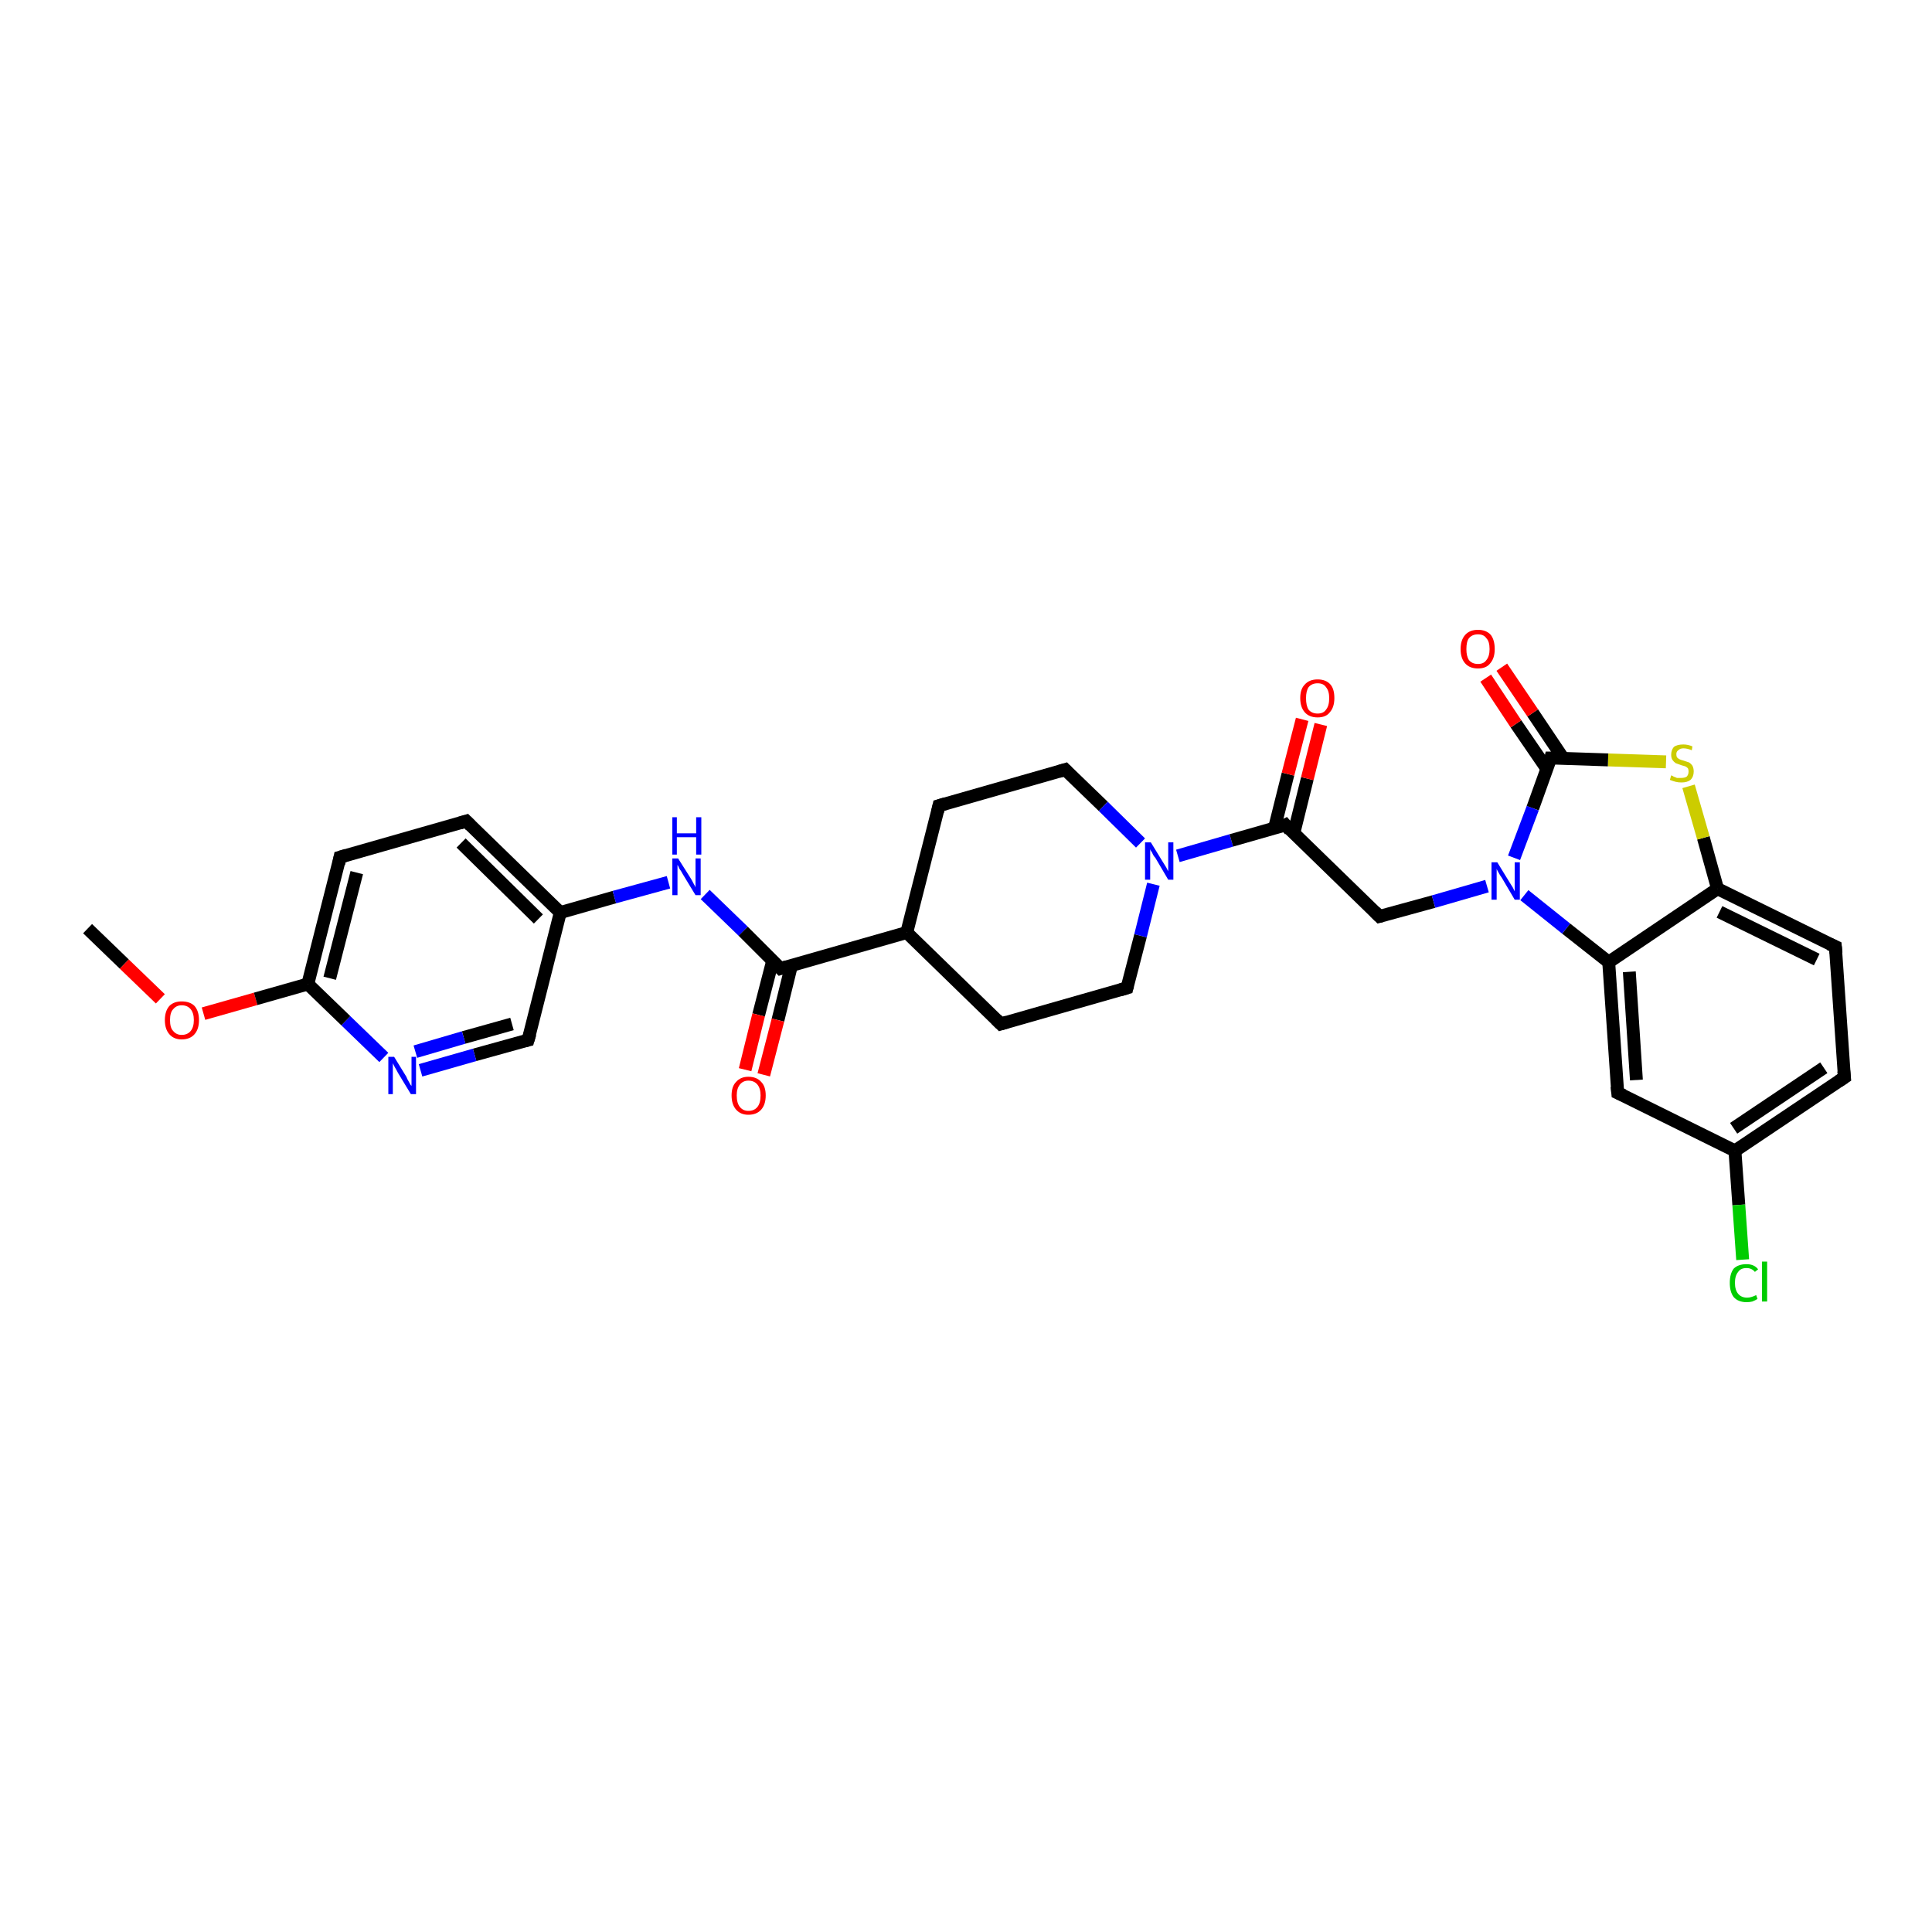 <?xml version='1.0' encoding='iso-8859-1'?>
<svg version='1.1' baseProfile='full'
              xmlns='http://www.w3.org/2000/svg'
                      xmlns:rdkit='http://www.rdkit.org/xml'
                      xmlns:xlink='http://www.w3.org/1999/xlink'
                  xml:space='preserve'
width='300px' height='300px' viewBox='0 0 300 300'>
<!-- END OF HEADER -->
<rect style='opacity:1.0;fill:#FFFFFF;stroke:none' width='300.0' height='300.0' x='0.0' y='0.0'> </rect>
<path class='bond-0 atom-0 atom-1' d='M 13.6,144.2 L 19.3,149.7' style='fill:none;fill-rule:evenodd;stroke:#000000;stroke-width:2.0px;stroke-linecap:butt;stroke-linejoin:miter;stroke-opacity:1' />
<path class='bond-0 atom-0 atom-1' d='M 19.3,149.7 L 24.9,155.1' style='fill:none;fill-rule:evenodd;stroke:#FF0000;stroke-width:2.0px;stroke-linecap:butt;stroke-linejoin:miter;stroke-opacity:1' />
<path class='bond-1 atom-1 atom-2' d='M 31.6,157.4 L 39.7,155.1' style='fill:none;fill-rule:evenodd;stroke:#FF0000;stroke-width:2.0px;stroke-linecap:butt;stroke-linejoin:miter;stroke-opacity:1' />
<path class='bond-1 atom-1 atom-2' d='M 39.7,155.1 L 47.8,152.8' style='fill:none;fill-rule:evenodd;stroke:#000000;stroke-width:2.0px;stroke-linecap:butt;stroke-linejoin:miter;stroke-opacity:1' />
<path class='bond-2 atom-2 atom-3' d='M 47.8,152.8 L 52.8,133.1' style='fill:none;fill-rule:evenodd;stroke:#000000;stroke-width:2.0px;stroke-linecap:butt;stroke-linejoin:miter;stroke-opacity:1' />
<path class='bond-2 atom-2 atom-3' d='M 51.2,151.9 L 55.4,135.5' style='fill:none;fill-rule:evenodd;stroke:#000000;stroke-width:2.0px;stroke-linecap:butt;stroke-linejoin:miter;stroke-opacity:1' />
<path class='bond-3 atom-3 atom-4' d='M 52.8,133.1 L 72.4,127.5' style='fill:none;fill-rule:evenodd;stroke:#000000;stroke-width:2.0px;stroke-linecap:butt;stroke-linejoin:miter;stroke-opacity:1' />
<path class='bond-4 atom-4 atom-5' d='M 72.4,127.5 L 87.0,141.7' style='fill:none;fill-rule:evenodd;stroke:#000000;stroke-width:2.0px;stroke-linecap:butt;stroke-linejoin:miter;stroke-opacity:1' />
<path class='bond-4 atom-4 atom-5' d='M 71.6,130.9 L 83.6,142.7' style='fill:none;fill-rule:evenodd;stroke:#000000;stroke-width:2.0px;stroke-linecap:butt;stroke-linejoin:miter;stroke-opacity:1' />
<path class='bond-5 atom-5 atom-6' d='M 87.0,141.7 L 95.4,139.3' style='fill:none;fill-rule:evenodd;stroke:#000000;stroke-width:2.0px;stroke-linecap:butt;stroke-linejoin:miter;stroke-opacity:1' />
<path class='bond-5 atom-5 atom-6' d='M 95.4,139.3 L 103.8,137.0' style='fill:none;fill-rule:evenodd;stroke:#0000FF;stroke-width:2.0px;stroke-linecap:butt;stroke-linejoin:miter;stroke-opacity:1' />
<path class='bond-6 atom-6 atom-7' d='M 109.5,138.9 L 115.4,144.6' style='fill:none;fill-rule:evenodd;stroke:#0000FF;stroke-width:2.0px;stroke-linecap:butt;stroke-linejoin:miter;stroke-opacity:1' />
<path class='bond-6 atom-6 atom-7' d='M 115.4,144.6 L 121.2,150.4' style='fill:none;fill-rule:evenodd;stroke:#000000;stroke-width:2.0px;stroke-linecap:butt;stroke-linejoin:miter;stroke-opacity:1' />
<path class='bond-7 atom-7 atom-8' d='M 120.0,149.1 L 117.8,157.6' style='fill:none;fill-rule:evenodd;stroke:#000000;stroke-width:2.0px;stroke-linecap:butt;stroke-linejoin:miter;stroke-opacity:1' />
<path class='bond-7 atom-7 atom-8' d='M 117.8,157.6 L 115.7,166.1' style='fill:none;fill-rule:evenodd;stroke:#FF0000;stroke-width:2.0px;stroke-linecap:butt;stroke-linejoin:miter;stroke-opacity:1' />
<path class='bond-7 atom-7 atom-8' d='M 122.9,149.9 L 120.8,158.4' style='fill:none;fill-rule:evenodd;stroke:#000000;stroke-width:2.0px;stroke-linecap:butt;stroke-linejoin:miter;stroke-opacity:1' />
<path class='bond-7 atom-7 atom-8' d='M 120.8,158.4 L 118.6,166.9' style='fill:none;fill-rule:evenodd;stroke:#FF0000;stroke-width:2.0px;stroke-linecap:butt;stroke-linejoin:miter;stroke-opacity:1' />
<path class='bond-8 atom-7 atom-9' d='M 121.2,150.4 L 140.8,144.8' style='fill:none;fill-rule:evenodd;stroke:#000000;stroke-width:2.0px;stroke-linecap:butt;stroke-linejoin:miter;stroke-opacity:1' />
<path class='bond-9 atom-9 atom-10' d='M 140.8,144.8 L 155.4,159.0' style='fill:none;fill-rule:evenodd;stroke:#000000;stroke-width:2.0px;stroke-linecap:butt;stroke-linejoin:miter;stroke-opacity:1' />
<path class='bond-10 atom-10 atom-11' d='M 155.4,159.0 L 175.0,153.4' style='fill:none;fill-rule:evenodd;stroke:#000000;stroke-width:2.0px;stroke-linecap:butt;stroke-linejoin:miter;stroke-opacity:1' />
<path class='bond-11 atom-11 atom-12' d='M 175.0,153.4 L 177.1,145.3' style='fill:none;fill-rule:evenodd;stroke:#000000;stroke-width:2.0px;stroke-linecap:butt;stroke-linejoin:miter;stroke-opacity:1' />
<path class='bond-11 atom-11 atom-12' d='M 177.1,145.3 L 179.1,137.3' style='fill:none;fill-rule:evenodd;stroke:#0000FF;stroke-width:2.0px;stroke-linecap:butt;stroke-linejoin:miter;stroke-opacity:1' />
<path class='bond-12 atom-12 atom-13' d='M 177.1,130.9 L 171.3,125.2' style='fill:none;fill-rule:evenodd;stroke:#0000FF;stroke-width:2.0px;stroke-linecap:butt;stroke-linejoin:miter;stroke-opacity:1' />
<path class='bond-12 atom-12 atom-13' d='M 171.3,125.2 L 165.4,119.5' style='fill:none;fill-rule:evenodd;stroke:#000000;stroke-width:2.0px;stroke-linecap:butt;stroke-linejoin:miter;stroke-opacity:1' />
<path class='bond-13 atom-13 atom-14' d='M 165.4,119.5 L 145.8,125.1' style='fill:none;fill-rule:evenodd;stroke:#000000;stroke-width:2.0px;stroke-linecap:butt;stroke-linejoin:miter;stroke-opacity:1' />
<path class='bond-14 atom-12 atom-15' d='M 182.9,132.9 L 191.2,130.5' style='fill:none;fill-rule:evenodd;stroke:#0000FF;stroke-width:2.0px;stroke-linecap:butt;stroke-linejoin:miter;stroke-opacity:1' />
<path class='bond-14 atom-12 atom-15' d='M 191.2,130.5 L 199.6,128.1' style='fill:none;fill-rule:evenodd;stroke:#000000;stroke-width:2.0px;stroke-linecap:butt;stroke-linejoin:miter;stroke-opacity:1' />
<path class='bond-15 atom-15 atom-16' d='M 200.9,129.4 L 203.0,120.9' style='fill:none;fill-rule:evenodd;stroke:#000000;stroke-width:2.0px;stroke-linecap:butt;stroke-linejoin:miter;stroke-opacity:1' />
<path class='bond-15 atom-15 atom-16' d='M 203.0,120.9 L 205.1,112.5' style='fill:none;fill-rule:evenodd;stroke:#FF0000;stroke-width:2.0px;stroke-linecap:butt;stroke-linejoin:miter;stroke-opacity:1' />
<path class='bond-15 atom-15 atom-16' d='M 197.9,128.6 L 200.0,120.2' style='fill:none;fill-rule:evenodd;stroke:#000000;stroke-width:2.0px;stroke-linecap:butt;stroke-linejoin:miter;stroke-opacity:1' />
<path class='bond-15 atom-15 atom-16' d='M 200.0,120.2 L 202.2,111.7' style='fill:none;fill-rule:evenodd;stroke:#FF0000;stroke-width:2.0px;stroke-linecap:butt;stroke-linejoin:miter;stroke-opacity:1' />
<path class='bond-16 atom-15 atom-17' d='M 199.6,128.1 L 214.2,142.3' style='fill:none;fill-rule:evenodd;stroke:#000000;stroke-width:2.0px;stroke-linecap:butt;stroke-linejoin:miter;stroke-opacity:1' />
<path class='bond-17 atom-17 atom-18' d='M 214.2,142.3 L 222.6,140.0' style='fill:none;fill-rule:evenodd;stroke:#000000;stroke-width:2.0px;stroke-linecap:butt;stroke-linejoin:miter;stroke-opacity:1' />
<path class='bond-17 atom-17 atom-18' d='M 222.6,140.0 L 230.9,137.6' style='fill:none;fill-rule:evenodd;stroke:#0000FF;stroke-width:2.0px;stroke-linecap:butt;stroke-linejoin:miter;stroke-opacity:1' />
<path class='bond-18 atom-18 atom-19' d='M 236.7,139.0 L 243.2,144.2' style='fill:none;fill-rule:evenodd;stroke:#0000FF;stroke-width:2.0px;stroke-linecap:butt;stroke-linejoin:miter;stroke-opacity:1' />
<path class='bond-18 atom-18 atom-19' d='M 243.2,144.2 L 249.8,149.4' style='fill:none;fill-rule:evenodd;stroke:#000000;stroke-width:2.0px;stroke-linecap:butt;stroke-linejoin:miter;stroke-opacity:1' />
<path class='bond-19 atom-19 atom-20' d='M 249.8,149.4 L 251.2,169.7' style='fill:none;fill-rule:evenodd;stroke:#000000;stroke-width:2.0px;stroke-linecap:butt;stroke-linejoin:miter;stroke-opacity:1' />
<path class='bond-19 atom-19 atom-20' d='M 253.0,150.9 L 254.1,167.7' style='fill:none;fill-rule:evenodd;stroke:#000000;stroke-width:2.0px;stroke-linecap:butt;stroke-linejoin:miter;stroke-opacity:1' />
<path class='bond-20 atom-20 atom-21' d='M 251.2,169.7 L 269.4,178.7' style='fill:none;fill-rule:evenodd;stroke:#000000;stroke-width:2.0px;stroke-linecap:butt;stroke-linejoin:miter;stroke-opacity:1' />
<path class='bond-21 atom-21 atom-22' d='M 269.4,178.7 L 270.0,187.1' style='fill:none;fill-rule:evenodd;stroke:#000000;stroke-width:2.0px;stroke-linecap:butt;stroke-linejoin:miter;stroke-opacity:1' />
<path class='bond-21 atom-21 atom-22' d='M 270.0,187.1 L 270.6,195.6' style='fill:none;fill-rule:evenodd;stroke:#00CC00;stroke-width:2.0px;stroke-linecap:butt;stroke-linejoin:miter;stroke-opacity:1' />
<path class='bond-22 atom-21 atom-23' d='M 269.4,178.7 L 286.4,167.3' style='fill:none;fill-rule:evenodd;stroke:#000000;stroke-width:2.0px;stroke-linecap:butt;stroke-linejoin:miter;stroke-opacity:1' />
<path class='bond-22 atom-21 atom-23' d='M 269.2,175.2 L 283.2,165.8' style='fill:none;fill-rule:evenodd;stroke:#000000;stroke-width:2.0px;stroke-linecap:butt;stroke-linejoin:miter;stroke-opacity:1' />
<path class='bond-23 atom-23 atom-24' d='M 286.4,167.3 L 285.0,147.0' style='fill:none;fill-rule:evenodd;stroke:#000000;stroke-width:2.0px;stroke-linecap:butt;stroke-linejoin:miter;stroke-opacity:1' />
<path class='bond-24 atom-24 atom-25' d='M 285.0,147.0 L 266.7,138.0' style='fill:none;fill-rule:evenodd;stroke:#000000;stroke-width:2.0px;stroke-linecap:butt;stroke-linejoin:miter;stroke-opacity:1' />
<path class='bond-24 atom-24 atom-25' d='M 282.1,149.0 L 267.0,141.6' style='fill:none;fill-rule:evenodd;stroke:#000000;stroke-width:2.0px;stroke-linecap:butt;stroke-linejoin:miter;stroke-opacity:1' />
<path class='bond-25 atom-25 atom-26' d='M 266.7,138.0 L 264.5,130.1' style='fill:none;fill-rule:evenodd;stroke:#000000;stroke-width:2.0px;stroke-linecap:butt;stroke-linejoin:miter;stroke-opacity:1' />
<path class='bond-25 atom-25 atom-26' d='M 264.5,130.1 L 262.2,122.1' style='fill:none;fill-rule:evenodd;stroke:#CCCC00;stroke-width:2.0px;stroke-linecap:butt;stroke-linejoin:miter;stroke-opacity:1' />
<path class='bond-26 atom-26 atom-27' d='M 258.7,118.3 L 249.7,118.0' style='fill:none;fill-rule:evenodd;stroke:#CCCC00;stroke-width:2.0px;stroke-linecap:butt;stroke-linejoin:miter;stroke-opacity:1' />
<path class='bond-26 atom-26 atom-27' d='M 249.7,118.0 L 240.8,117.7' style='fill:none;fill-rule:evenodd;stroke:#000000;stroke-width:2.0px;stroke-linecap:butt;stroke-linejoin:miter;stroke-opacity:1' />
<path class='bond-27 atom-27 atom-28' d='M 242.7,117.7 L 238.0,110.7' style='fill:none;fill-rule:evenodd;stroke:#000000;stroke-width:2.0px;stroke-linecap:butt;stroke-linejoin:miter;stroke-opacity:1' />
<path class='bond-27 atom-27 atom-28' d='M 238.0,110.7 L 233.2,103.6' style='fill:none;fill-rule:evenodd;stroke:#FF0000;stroke-width:2.0px;stroke-linecap:butt;stroke-linejoin:miter;stroke-opacity:1' />
<path class='bond-27 atom-27 atom-28' d='M 240.2,119.4 L 235.4,112.4' style='fill:none;fill-rule:evenodd;stroke:#000000;stroke-width:2.0px;stroke-linecap:butt;stroke-linejoin:miter;stroke-opacity:1' />
<path class='bond-27 atom-27 atom-28' d='M 235.4,112.4 L 230.7,105.3' style='fill:none;fill-rule:evenodd;stroke:#FF0000;stroke-width:2.0px;stroke-linecap:butt;stroke-linejoin:miter;stroke-opacity:1' />
<path class='bond-28 atom-5 atom-29' d='M 87.0,141.7 L 82.0,161.5' style='fill:none;fill-rule:evenodd;stroke:#000000;stroke-width:2.0px;stroke-linecap:butt;stroke-linejoin:miter;stroke-opacity:1' />
<path class='bond-29 atom-29 atom-30' d='M 82.0,161.5 L 73.7,163.8' style='fill:none;fill-rule:evenodd;stroke:#000000;stroke-width:2.0px;stroke-linecap:butt;stroke-linejoin:miter;stroke-opacity:1' />
<path class='bond-29 atom-29 atom-30' d='M 73.7,163.8 L 65.3,166.2' style='fill:none;fill-rule:evenodd;stroke:#0000FF;stroke-width:2.0px;stroke-linecap:butt;stroke-linejoin:miter;stroke-opacity:1' />
<path class='bond-29 atom-29 atom-30' d='M 79.5,159.0 L 72.0,161.1' style='fill:none;fill-rule:evenodd;stroke:#000000;stroke-width:2.0px;stroke-linecap:butt;stroke-linejoin:miter;stroke-opacity:1' />
<path class='bond-29 atom-29 atom-30' d='M 72.0,161.1 L 64.5,163.3' style='fill:none;fill-rule:evenodd;stroke:#0000FF;stroke-width:2.0px;stroke-linecap:butt;stroke-linejoin:miter;stroke-opacity:1' />
<path class='bond-30 atom-30 atom-2' d='M 59.6,164.2 L 53.7,158.5' style='fill:none;fill-rule:evenodd;stroke:#0000FF;stroke-width:2.0px;stroke-linecap:butt;stroke-linejoin:miter;stroke-opacity:1' />
<path class='bond-30 atom-30 atom-2' d='M 53.7,158.5 L 47.8,152.8' style='fill:none;fill-rule:evenodd;stroke:#000000;stroke-width:2.0px;stroke-linecap:butt;stroke-linejoin:miter;stroke-opacity:1' />
<path class='bond-31 atom-14 atom-9' d='M 145.8,125.1 L 140.8,144.8' style='fill:none;fill-rule:evenodd;stroke:#000000;stroke-width:2.0px;stroke-linecap:butt;stroke-linejoin:miter;stroke-opacity:1' />
<path class='bond-32 atom-27 atom-18' d='M 240.8,117.7 L 238.0,125.5' style='fill:none;fill-rule:evenodd;stroke:#000000;stroke-width:2.0px;stroke-linecap:butt;stroke-linejoin:miter;stroke-opacity:1' />
<path class='bond-32 atom-27 atom-18' d='M 238.0,125.5 L 235.1,133.2' style='fill:none;fill-rule:evenodd;stroke:#0000FF;stroke-width:2.0px;stroke-linecap:butt;stroke-linejoin:miter;stroke-opacity:1' />
<path class='bond-33 atom-25 atom-19' d='M 266.7,138.0 L 249.8,149.4' style='fill:none;fill-rule:evenodd;stroke:#000000;stroke-width:2.0px;stroke-linecap:butt;stroke-linejoin:miter;stroke-opacity:1' />
<path d='M 52.6,134.1 L 52.8,133.1 L 53.8,132.8' style='fill:none;stroke:#000000;stroke-width:2.0px;stroke-linecap:butt;stroke-linejoin:miter;stroke-opacity:1;' />
<path d='M 71.4,127.8 L 72.4,127.5 L 73.1,128.2' style='fill:none;stroke:#000000;stroke-width:2.0px;stroke-linecap:butt;stroke-linejoin:miter;stroke-opacity:1;' />
<path d='M 120.9,150.1 L 121.2,150.4 L 122.2,150.1' style='fill:none;stroke:#000000;stroke-width:2.0px;stroke-linecap:butt;stroke-linejoin:miter;stroke-opacity:1;' />
<path d='M 154.7,158.3 L 155.4,159.0 L 156.4,158.7' style='fill:none;stroke:#000000;stroke-width:2.0px;stroke-linecap:butt;stroke-linejoin:miter;stroke-opacity:1;' />
<path d='M 174.0,153.7 L 175.0,153.4 L 175.1,153.0' style='fill:none;stroke:#000000;stroke-width:2.0px;stroke-linecap:butt;stroke-linejoin:miter;stroke-opacity:1;' />
<path d='M 165.7,119.8 L 165.4,119.5 L 164.4,119.8' style='fill:none;stroke:#000000;stroke-width:2.0px;stroke-linecap:butt;stroke-linejoin:miter;stroke-opacity:1;' />
<path d='M 146.8,124.8 L 145.8,125.1 L 145.6,126.0' style='fill:none;stroke:#000000;stroke-width:2.0px;stroke-linecap:butt;stroke-linejoin:miter;stroke-opacity:1;' />
<path d='M 199.2,128.3 L 199.6,128.1 L 200.3,128.9' style='fill:none;stroke:#000000;stroke-width:2.0px;stroke-linecap:butt;stroke-linejoin:miter;stroke-opacity:1;' />
<path d='M 213.5,141.6 L 214.2,142.3 L 214.6,142.2' style='fill:none;stroke:#000000;stroke-width:2.0px;stroke-linecap:butt;stroke-linejoin:miter;stroke-opacity:1;' />
<path d='M 251.1,168.7 L 251.2,169.7 L 252.1,170.1' style='fill:none;stroke:#000000;stroke-width:2.0px;stroke-linecap:butt;stroke-linejoin:miter;stroke-opacity:1;' />
<path d='M 285.5,167.9 L 286.4,167.3 L 286.3,166.3' style='fill:none;stroke:#000000;stroke-width:2.0px;stroke-linecap:butt;stroke-linejoin:miter;stroke-opacity:1;' />
<path d='M 285.1,148.0 L 285.0,147.0 L 284.1,146.6' style='fill:none;stroke:#000000;stroke-width:2.0px;stroke-linecap:butt;stroke-linejoin:miter;stroke-opacity:1;' />
<path d='M 241.3,117.7 L 240.8,117.7 L 240.7,118.1' style='fill:none;stroke:#000000;stroke-width:2.0px;stroke-linecap:butt;stroke-linejoin:miter;stroke-opacity:1;' />
<path d='M 82.3,160.5 L 82.0,161.5 L 81.6,161.6' style='fill:none;stroke:#000000;stroke-width:2.0px;stroke-linecap:butt;stroke-linejoin:miter;stroke-opacity:1;' />
<path class='atom-1' d='M 25.6 158.4
Q 25.6 157.0, 26.3 156.2
Q 27.0 155.5, 28.2 155.5
Q 29.5 155.5, 30.2 156.2
Q 30.9 157.0, 30.9 158.4
Q 30.9 159.8, 30.2 160.6
Q 29.5 161.4, 28.2 161.4
Q 27.0 161.4, 26.3 160.6
Q 25.6 159.8, 25.6 158.4
M 28.2 160.7
Q 29.1 160.7, 29.6 160.1
Q 30.1 159.5, 30.1 158.4
Q 30.1 157.3, 29.6 156.7
Q 29.1 156.1, 28.2 156.1
Q 27.4 156.1, 26.9 156.7
Q 26.4 157.2, 26.4 158.4
Q 26.4 159.6, 26.9 160.1
Q 27.4 160.7, 28.2 160.7
' fill='#FF0000'/>
<path class='atom-6' d='M 105.3 133.3
L 107.2 136.3
Q 107.4 136.6, 107.7 137.2
Q 108.0 137.7, 108.0 137.8
L 108.0 133.3
L 108.8 133.3
L 108.8 139.0
L 108.0 139.0
L 106.0 135.7
Q 105.8 135.3, 105.5 134.9
Q 105.3 134.4, 105.2 134.3
L 105.2 139.0
L 104.4 139.0
L 104.4 133.3
L 105.3 133.3
' fill='#0000FF'/>
<path class='atom-6' d='M 104.4 126.9
L 105.1 126.9
L 105.1 129.4
L 108.1 129.4
L 108.1 126.9
L 108.9 126.9
L 108.9 132.7
L 108.1 132.7
L 108.1 130.0
L 105.1 130.0
L 105.1 132.7
L 104.4 132.7
L 104.4 126.9
' fill='#0000FF'/>
<path class='atom-8' d='M 113.6 170.1
Q 113.6 168.7, 114.3 168.0
Q 115.0 167.2, 116.2 167.2
Q 117.5 167.2, 118.2 168.0
Q 118.9 168.7, 118.9 170.1
Q 118.9 171.5, 118.2 172.3
Q 117.5 173.1, 116.2 173.1
Q 115.0 173.1, 114.3 172.3
Q 113.6 171.5, 113.6 170.1
M 116.2 172.5
Q 117.1 172.5, 117.6 171.9
Q 118.1 171.3, 118.1 170.1
Q 118.1 169.0, 117.6 168.4
Q 117.1 167.8, 116.2 167.8
Q 115.4 167.8, 114.9 168.4
Q 114.4 169.0, 114.4 170.1
Q 114.4 171.3, 114.9 171.9
Q 115.4 172.5, 116.2 172.5
' fill='#FF0000'/>
<path class='atom-12' d='M 178.7 130.8
L 180.6 133.9
Q 180.8 134.2, 181.1 134.7
Q 181.4 135.3, 181.4 135.3
L 181.4 130.8
L 182.2 130.8
L 182.2 136.6
L 181.4 136.6
L 179.4 133.2
Q 179.1 132.9, 178.9 132.4
Q 178.6 132.0, 178.6 131.8
L 178.6 136.6
L 177.8 136.6
L 177.8 130.8
L 178.7 130.8
' fill='#0000FF'/>
<path class='atom-16' d='M 201.9 108.4
Q 201.9 107.0, 202.6 106.3
Q 203.3 105.5, 204.6 105.5
Q 205.9 105.5, 206.6 106.3
Q 207.2 107.0, 207.2 108.4
Q 207.2 109.8, 206.5 110.6
Q 205.9 111.4, 204.6 111.4
Q 203.3 111.4, 202.6 110.6
Q 201.9 109.8, 201.9 108.4
M 204.6 110.8
Q 205.5 110.8, 205.9 110.2
Q 206.4 109.6, 206.4 108.4
Q 206.4 107.3, 205.9 106.7
Q 205.5 106.1, 204.6 106.1
Q 203.7 106.1, 203.2 106.7
Q 202.8 107.3, 202.8 108.4
Q 202.8 109.6, 203.2 110.2
Q 203.7 110.8, 204.6 110.8
' fill='#FF0000'/>
<path class='atom-18' d='M 232.5 133.9
L 234.4 137.0
Q 234.6 137.3, 234.9 137.8
Q 235.2 138.4, 235.2 138.4
L 235.2 133.9
L 236.0 133.9
L 236.0 139.7
L 235.2 139.7
L 233.2 136.3
Q 232.9 135.9, 232.7 135.5
Q 232.4 135.0, 232.4 134.9
L 232.4 139.7
L 231.6 139.7
L 231.6 133.9
L 232.5 133.9
' fill='#0000FF'/>
<path class='atom-22' d='M 268.6 199.2
Q 268.6 197.8, 269.2 197.0
Q 269.9 196.3, 271.2 196.3
Q 272.4 196.3, 273.0 197.1
L 272.5 197.5
Q 272.0 196.9, 271.2 196.9
Q 270.3 196.9, 269.9 197.5
Q 269.4 198.1, 269.4 199.2
Q 269.4 200.3, 269.9 200.9
Q 270.4 201.5, 271.3 201.5
Q 271.9 201.5, 272.7 201.1
L 272.9 201.7
Q 272.6 201.9, 272.1 202.1
Q 271.7 202.2, 271.2 202.2
Q 269.9 202.2, 269.2 201.4
Q 268.6 200.6, 268.6 199.2
' fill='#00CC00'/>
<path class='atom-22' d='M 273.6 195.9
L 274.4 195.9
L 274.4 202.1
L 273.6 202.1
L 273.6 195.9
' fill='#00CC00'/>
<path class='atom-26' d='M 259.5 120.4
Q 259.6 120.4, 259.9 120.6
Q 260.2 120.7, 260.4 120.8
Q 260.7 120.8, 261.0 120.8
Q 261.6 120.8, 261.9 120.6
Q 262.2 120.3, 262.2 119.8
Q 262.2 119.5, 262.1 119.3
Q 261.9 119.1, 261.7 119.0
Q 261.4 118.9, 261.0 118.8
Q 260.5 118.6, 260.2 118.5
Q 259.9 118.3, 259.7 118.0
Q 259.5 117.7, 259.5 117.2
Q 259.5 116.5, 259.9 116.0
Q 260.4 115.6, 261.4 115.6
Q 262.1 115.6, 262.8 115.9
L 262.7 116.5
Q 262.0 116.2, 261.4 116.2
Q 260.9 116.2, 260.6 116.5
Q 260.3 116.7, 260.3 117.1
Q 260.3 117.4, 260.4 117.6
Q 260.6 117.8, 260.8 117.9
Q 261.0 118.0, 261.4 118.1
Q 262.0 118.3, 262.3 118.4
Q 262.6 118.6, 262.8 118.9
Q 263.0 119.3, 263.0 119.8
Q 263.0 120.6, 262.5 121.1
Q 262.0 121.5, 261.1 121.5
Q 260.6 121.5, 260.2 121.4
Q 259.8 121.3, 259.3 121.1
L 259.5 120.4
' fill='#CCCC00'/>
<path class='atom-28' d='M 226.8 100.8
Q 226.8 99.4, 227.5 98.6
Q 228.2 97.8, 229.5 97.8
Q 230.8 97.8, 231.5 98.6
Q 232.1 99.4, 232.1 100.8
Q 232.1 102.2, 231.4 103.0
Q 230.8 103.8, 229.5 103.8
Q 228.2 103.8, 227.5 103.0
Q 226.8 102.2, 226.8 100.8
M 229.5 103.1
Q 230.4 103.1, 230.8 102.5
Q 231.3 101.9, 231.3 100.8
Q 231.3 99.6, 230.8 99.1
Q 230.4 98.5, 229.5 98.5
Q 228.6 98.5, 228.1 99.1
Q 227.7 99.6, 227.7 100.8
Q 227.7 101.9, 228.1 102.5
Q 228.6 103.1, 229.5 103.1
' fill='#FF0000'/>
<path class='atom-30' d='M 61.2 164.1
L 63.1 167.2
Q 63.2 167.5, 63.5 168.0
Q 63.8 168.6, 63.9 168.6
L 63.9 164.1
L 64.6 164.1
L 64.6 169.9
L 63.8 169.9
L 61.8 166.6
Q 61.6 166.2, 61.3 165.7
Q 61.1 165.3, 61.0 165.1
L 61.0 169.9
L 60.3 169.9
L 60.3 164.1
L 61.2 164.1
' fill='#0000FF'/>
</svg>
